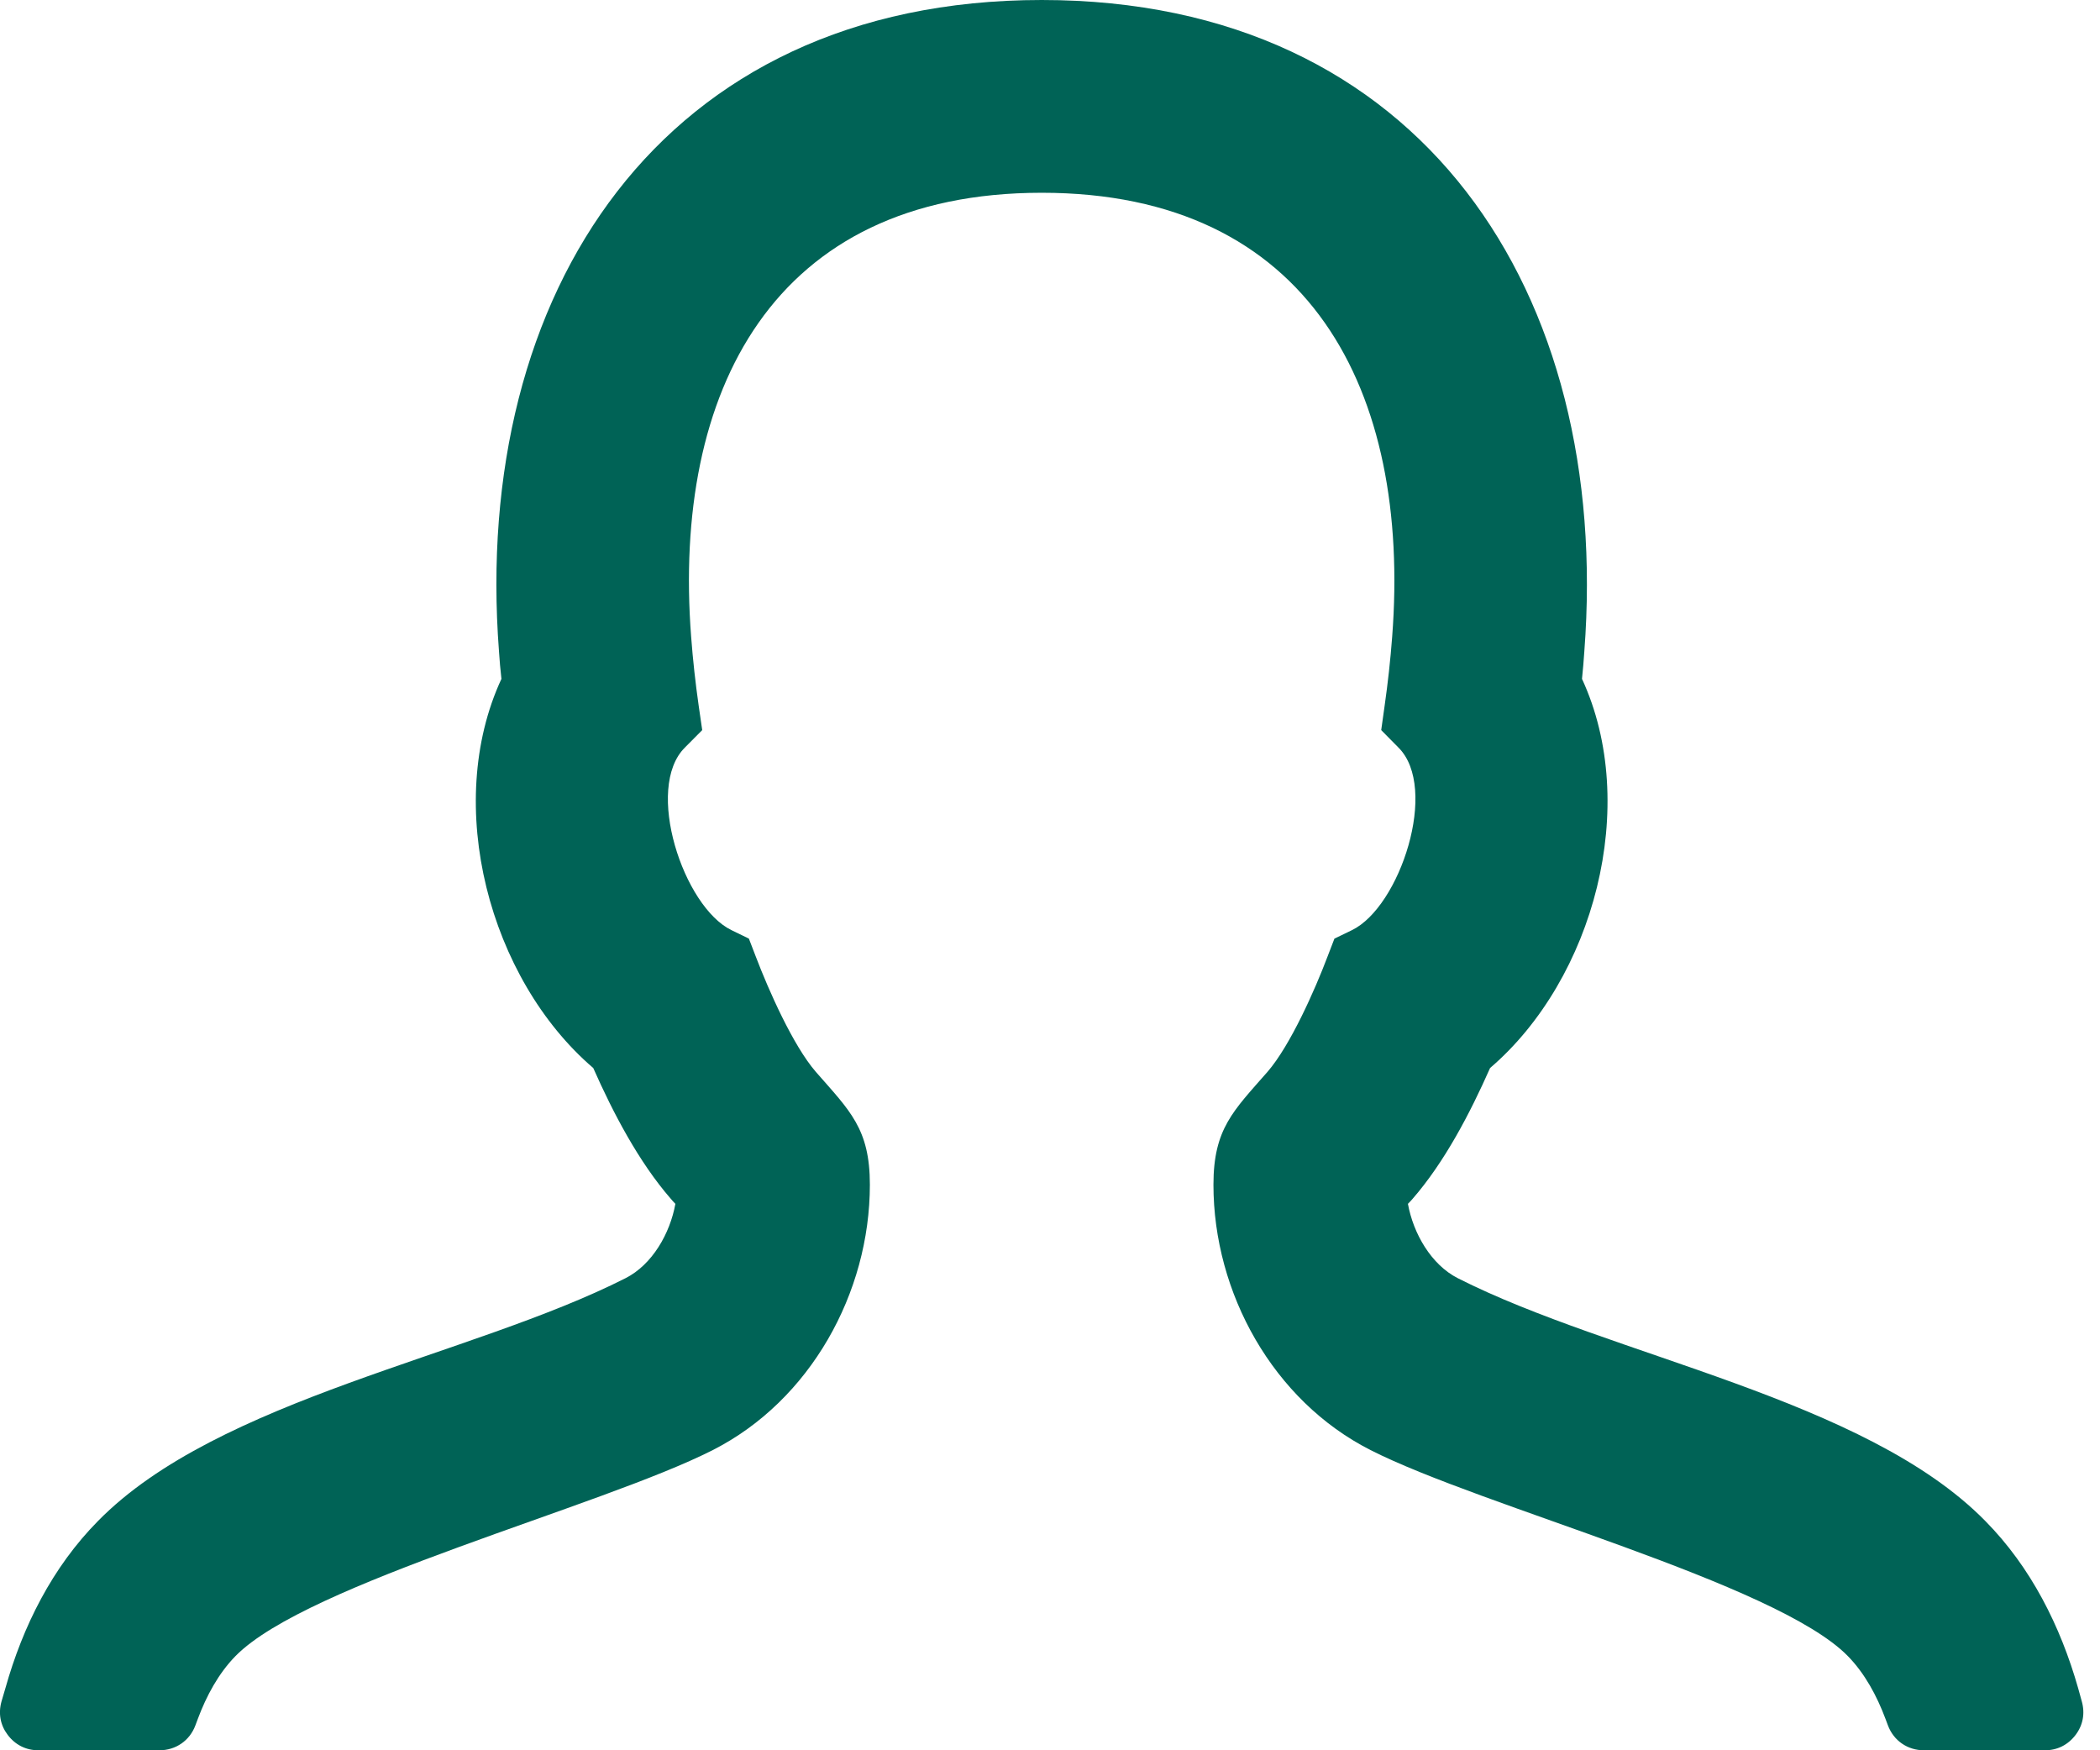 <svg width="18" height="15" viewBox="0 0 18 15" fill="none" xmlns="http://www.w3.org/2000/svg">
<path fill-rule="evenodd" clip-rule="evenodd" d="M5.085 9.153C4.193 8.389 3.797 6.898 4.298 5.818C4.289 5.739 4.282 5.661 4.277 5.582C4.043 2.517 5.661 0 8.929 0C12.196 0 13.814 2.517 13.58 5.582C13.575 5.661 13.568 5.739 13.56 5.818C14.06 6.898 13.664 8.389 12.772 9.153C12.601 9.539 12.383 9.958 12.108 10.274C12.096 10.288 12.082 10.303 12.068 10.317C12.114 10.571 12.267 10.838 12.495 10.954C13.821 11.627 15.985 11.984 17.017 13.035C17.408 13.431 17.661 13.935 17.813 14.469L17.844 14.581C17.873 14.684 17.854 14.785 17.791 14.868C17.726 14.954 17.634 15 17.528 15H16.491C16.351 15 16.231 14.918 16.182 14.786L16.161 14.73C16.088 14.535 15.985 14.342 15.838 14.192C15.225 13.566 12.7 12.912 11.747 12.427C10.912 12.003 10.401 11.08 10.401 10.153C10.401 9.673 10.572 9.52 10.864 9.186C11.06 8.96 11.271 8.483 11.378 8.2L11.438 8.044L11.587 7.972C12 7.773 12.336 6.752 11.986 6.406L11.839 6.257L11.868 6.05C11.896 5.854 11.918 5.656 11.933 5.456C12.094 3.356 11.233 1.652 8.929 1.652C6.624 1.652 5.763 3.356 5.924 5.456C5.939 5.656 5.961 5.854 5.989 6.05L6.019 6.257L5.871 6.406C5.521 6.752 5.857 7.773 6.271 7.972L6.419 8.044L6.479 8.2C6.587 8.483 6.797 8.96 6.993 9.186C7.285 9.52 7.456 9.673 7.456 10.153C7.456 11.08 6.945 12.003 6.11 12.427C5.157 12.912 2.634 13.566 2.019 14.192C1.872 14.342 1.769 14.535 1.696 14.73L1.675 14.786C1.626 14.918 1.506 15 1.366 15H0.329C0.223 15 0.131 14.954 0.066 14.868C0.003 14.785 -0.016 14.684 0.013 14.581L0.046 14.469C0.196 13.935 0.449 13.431 0.84 13.035C1.872 11.984 4.036 11.627 5.362 10.954C5.591 10.838 5.743 10.571 5.789 10.317C5.775 10.303 5.762 10.288 5.75 10.274C5.475 9.958 5.256 9.539 5.085 9.153Z" fill="#006356"/>
</svg>
